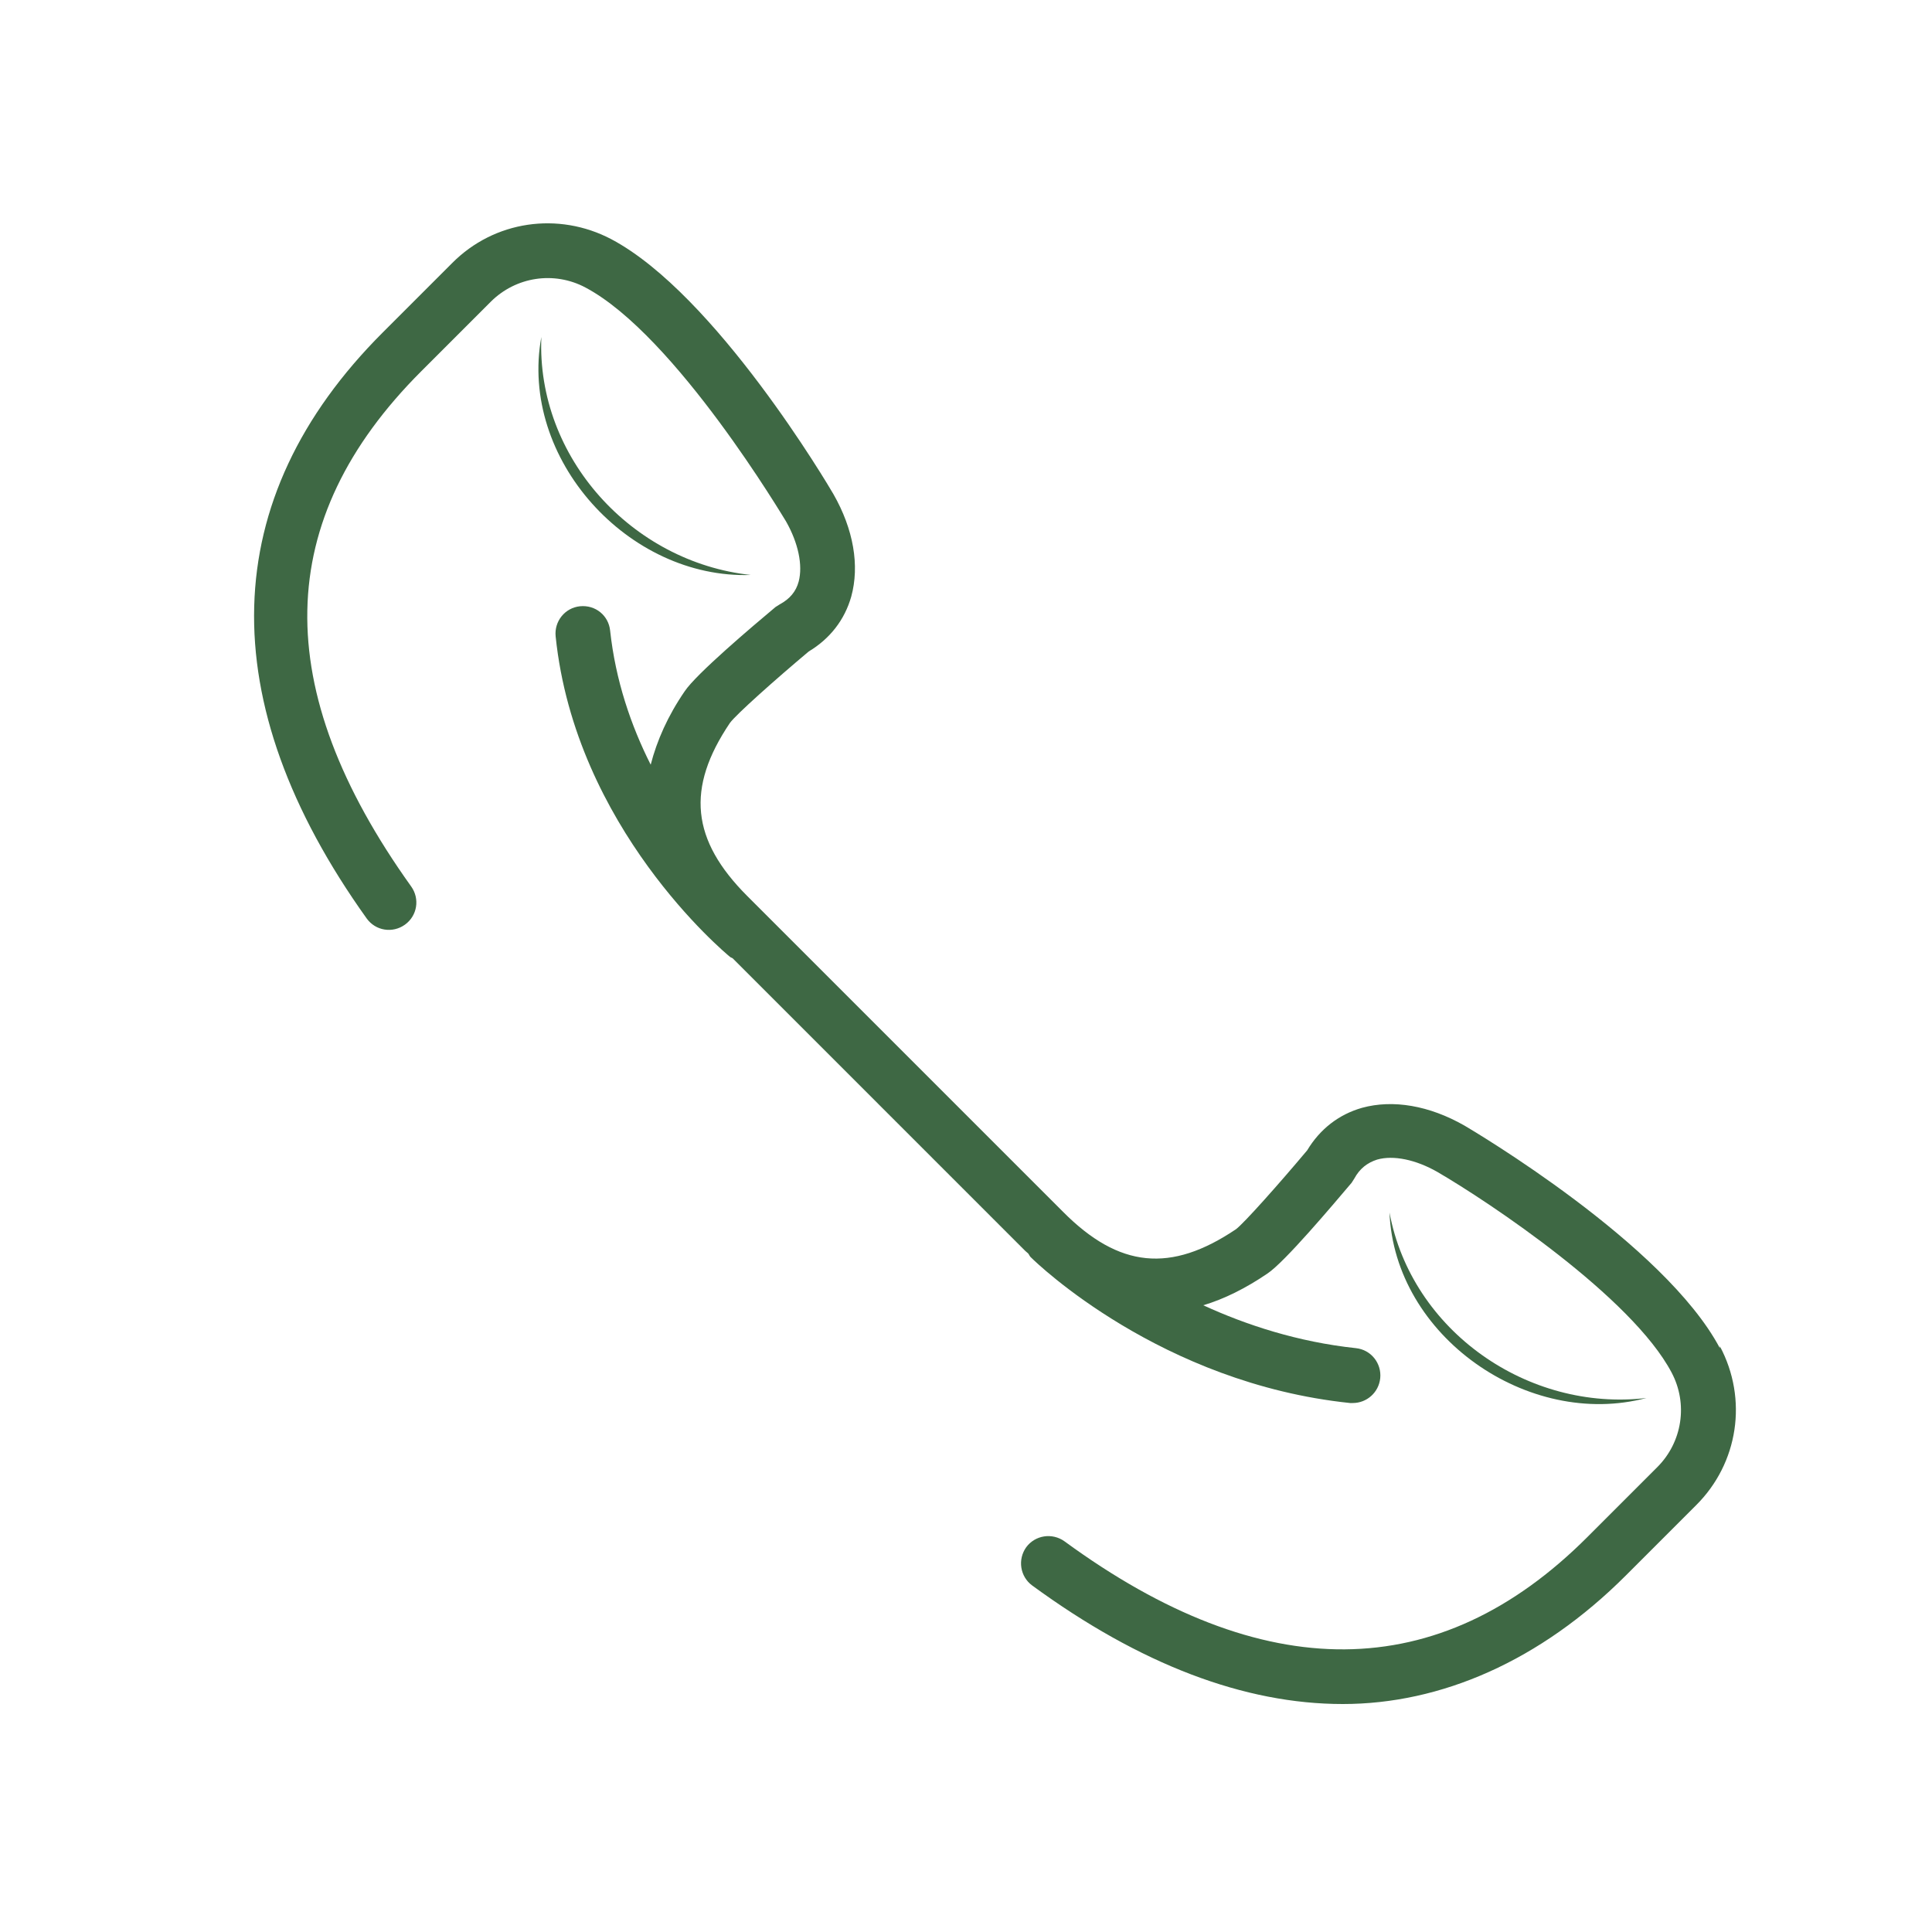 <?xml version="1.0" encoding="UTF-8"?>
<svg id="Layer_1" data-name="Layer 1" xmlns="http://www.w3.org/2000/svg" viewBox="0 0 50 50">
  <defs>
    <style>
      .cls-1 {
        fill: #3e6844;
      }
    </style>
  </defs>
  <path class="cls-1" d="M44.51,34.89c-1.43-2.7-6.39-5.63-6.61-5.76-.91-.52-1.85-.68-2.65-.46-.6.17-1.09.55-1.42,1.1-.73.87-1.63,1.88-1.84,2.04-1.69,1.14-3.03,1.01-4.48-.45l-8.17-8.17c-1.45-1.45-1.59-2.79-.45-4.48.16-.22,1.17-1.12,2.04-1.85.55-.33.93-.82,1.1-1.42.22-.8.06-1.74-.46-2.65-.12-.21-3.05-5.17-5.75-6.6-1.37-.72-3.03-.48-4.12.62l-1.8,1.8c-4.29,4.29-4.43,9.54-.41,15.16.23.32.67.39.99.16.32-.23.39-.67.16-.99-3.67-5.13-3.58-9.49.26-13.33l1.8-1.8c.65-.65,1.64-.8,2.45-.37,2.34,1.24,5.16,6.01,5.19,6.05.32.56.44,1.14.33,1.56-.07.26-.23.45-.49.59l-.11.07c-.61.51-2.05,1.73-2.35,2.18-.44.64-.72,1.28-.88,1.9-.51-1.01-.91-2.18-1.05-3.47-.04-.39-.38-.67-.78-.63-.39.04-.67.39-.63.78.51,4.95,4.36,8.17,4.52,8.3.02.01.04.02.06.03l7.55,7.55s.06.06.1.09c.03.04.04.08.08.11.13.13,3.35,3.25,8.25,3.76.02,0,.05,0,.07,0,.36,0,.67-.27.71-.64.04-.39-.24-.74-.63-.78-1.5-.16-2.84-.6-3.95-1.11.54-.16,1.1-.44,1.66-.82.45-.3,1.67-1.75,2.18-2.35l.07-.11c.14-.26.34-.41.59-.49.42-.12,1,0,1.56.32,1.34.78,5.03,3.24,6.06,5.19.43.81.28,1.8-.37,2.45l-1.81,1.81c-3.84,3.84-8.39,3.87-13.53.11-.32-.23-.76-.16-.99.15-.23.32-.16.76.15.99,2.8,2.05,5.5,3.07,8.04,3.07s5.11-1.11,7.33-3.33l1.81-1.81c1.1-1.09,1.35-2.75.62-4.12Z"/>
  <path class="cls-1" d="M14.01,8.72c-.13,3.12,2.35,5.83,5.42,6.16-3.17.11-6-3.01-5.42-6.16h0Z"/>
  <path class="cls-1" d="M35.96,31.38c.57,3.07,3.59,5.16,6.65,4.8-3.06.81-6.52-1.6-6.65-4.8h0Z"/>
</svg>